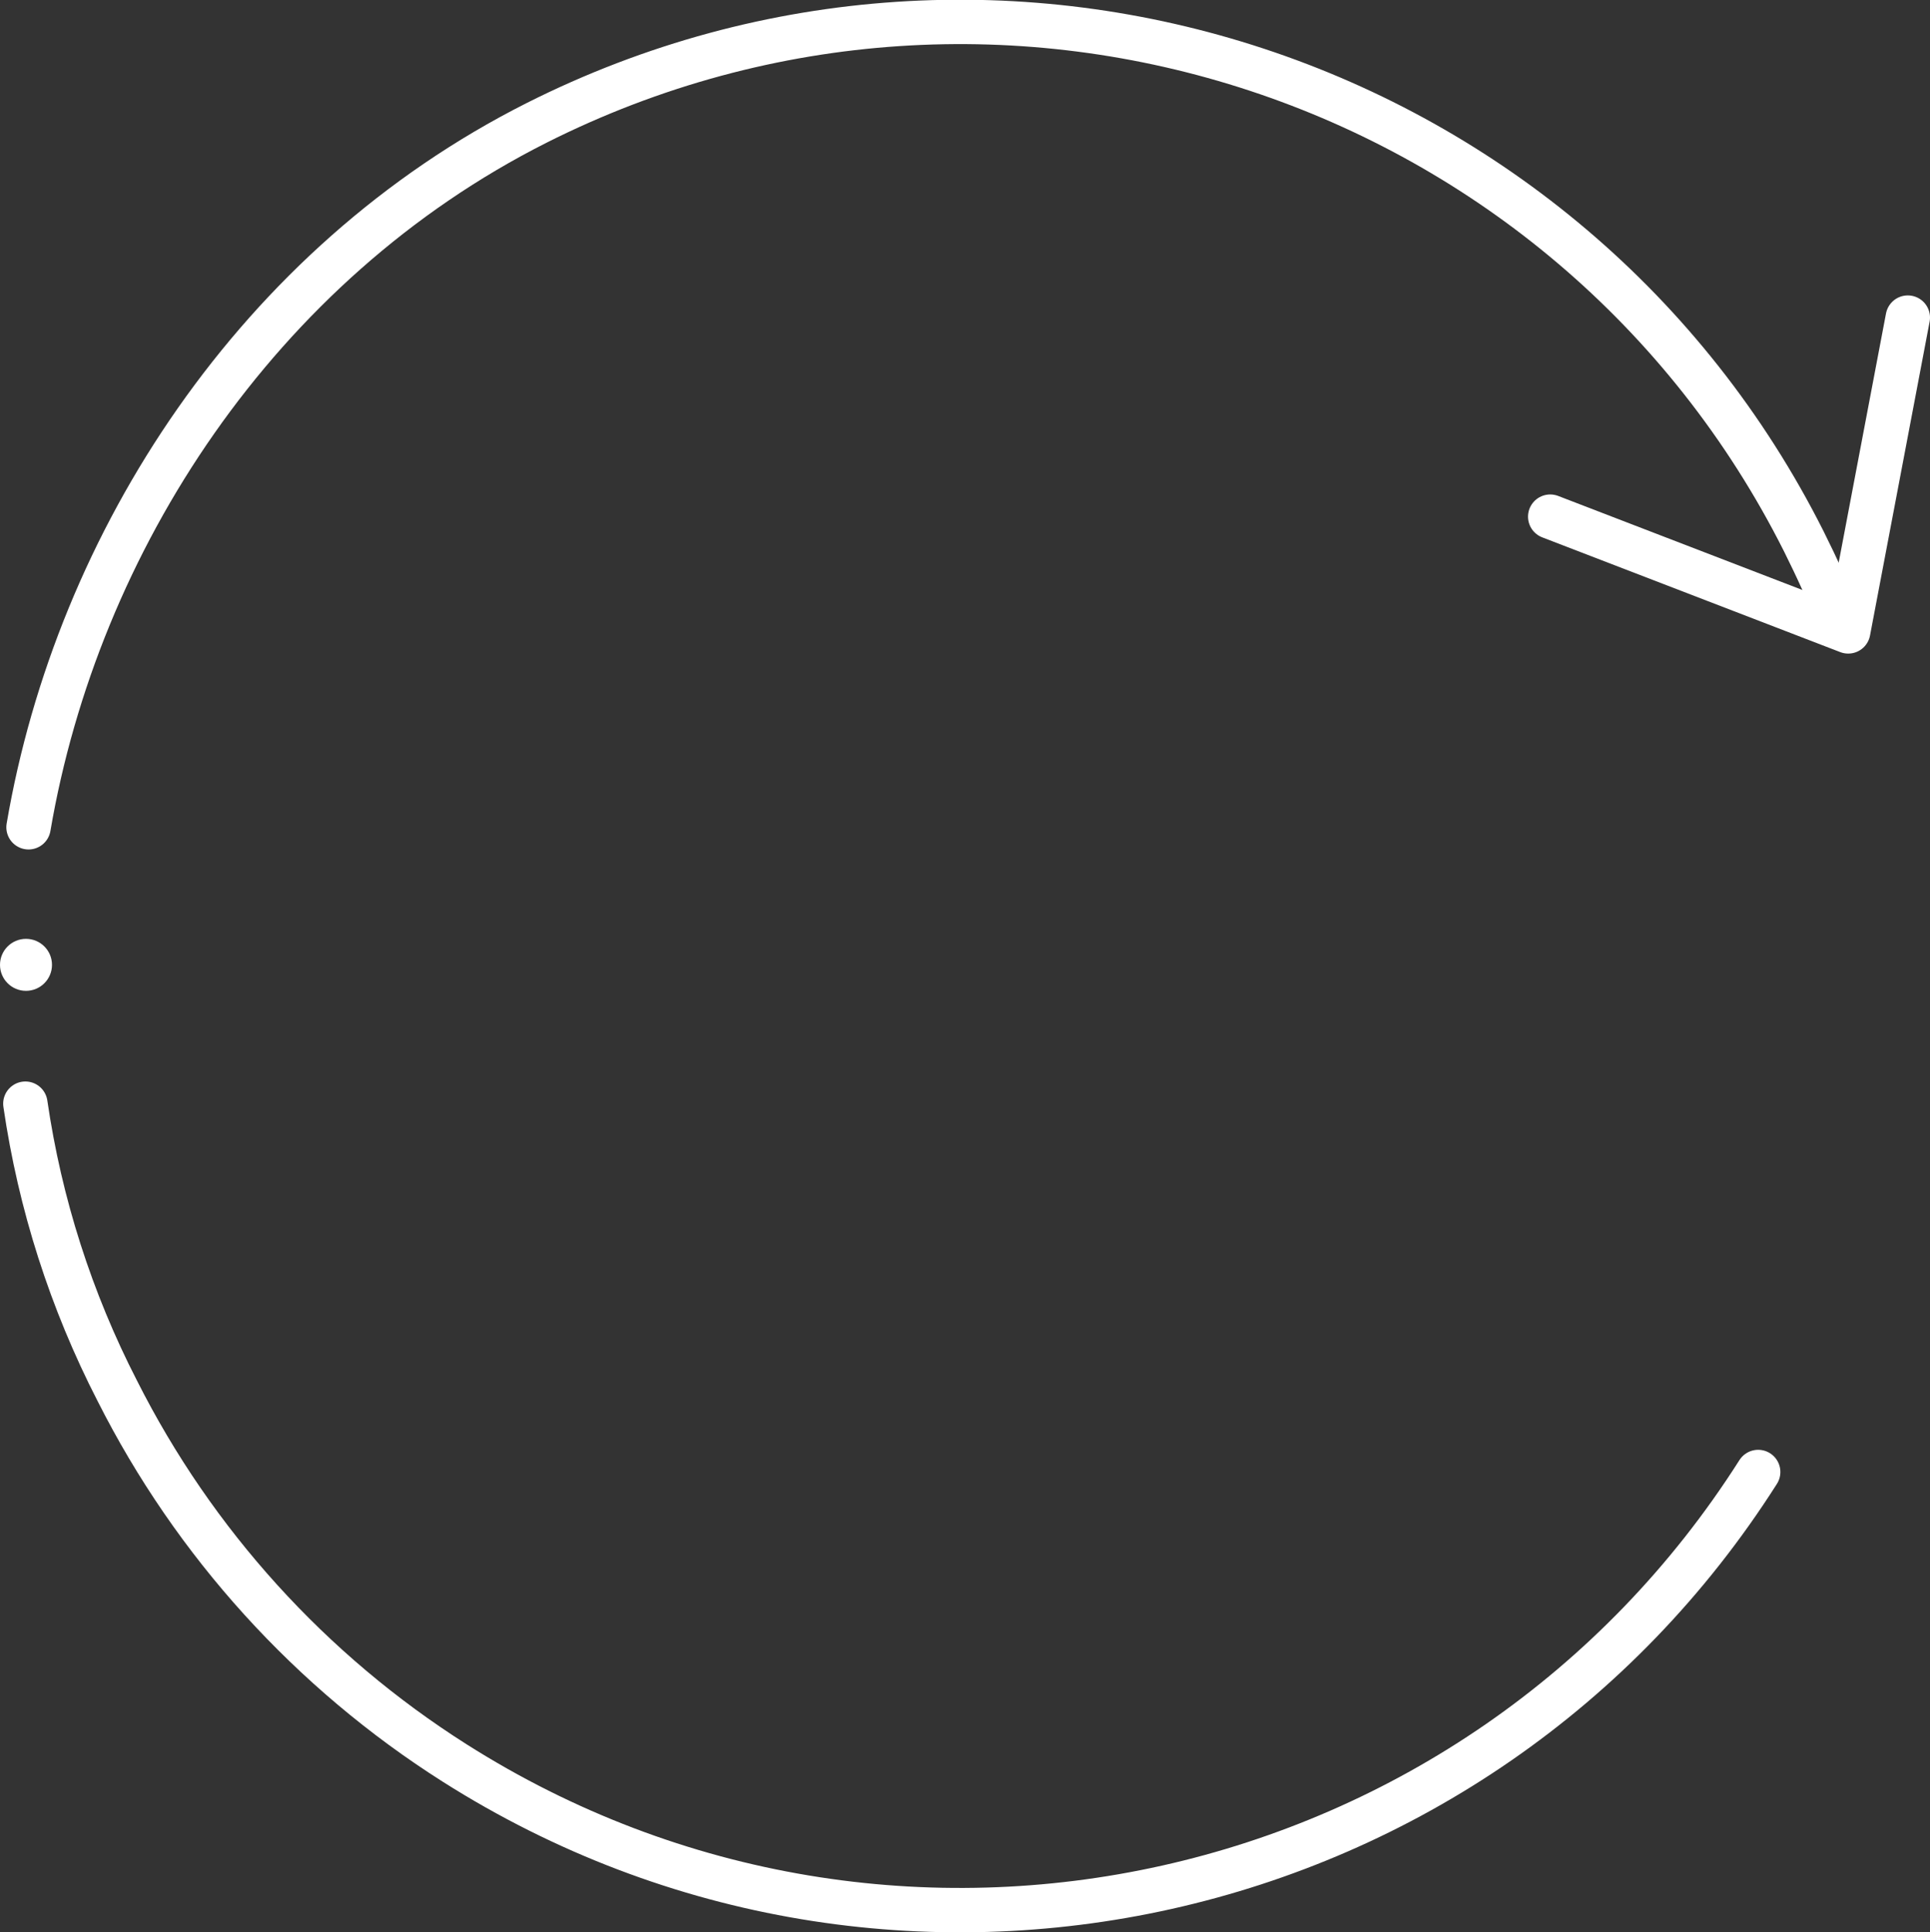 <?xml version="1.0" encoding="utf-8"?>
<!-- Generator: Adobe Illustrator 25.4.1, SVG Export Plug-In . SVG Version: 6.00 Build 0)  -->
<svg version="1.1" id="Layer_1" xmlns="http://www.w3.org/2000/svg" xmlns:xlink="http://www.w3.org/1999/xlink" x="0px" y="0px"
	 viewBox="0 0 304.4 304.8" style="enable-background:new 0 0 304.4 304.8;" xml:space="preserve">
<rect x="0" y="0" width="304.4" height="304.8" fill="#333333" stroke="none"/>
<style type="text/css">
	.st0{fill:#FFFFFF;}
	.st1{fill:none;stroke:#FFFFFF;stroke-width:7;stroke-linecap:round;stroke-linejoin:round;}
</style>
<g id="Layer_2_00000074400381796080680200000005898072330475964333_">
	<g id="Layer_2-2">
		<circle class="st0" cx="4.1" cy="152.2" r="4.1"/>
		<path class="st1" d="M4.5,130.5c7.7-45.1,36.1-88.9,80.1-111.1c73.4-37,163-7.4,199.9,66c0,0,0,0,0,0c2.1,4.2,4,8.4,5.7,12.7"/>
		<path class="st1" d="M277.3,232.2c-44.1,69.4-136.1,90-205.6,45.9c-22.7-14.4-41.1-34.7-53.2-58.7C11.2,205.2,6.3,189.9,4,174.1"
			/>
		<polyline class="st1" points="244.5,81.5 291.5,99.6 291.5,99.6 300.9,50.1 		"/>
	</g>
</g>
</svg>
